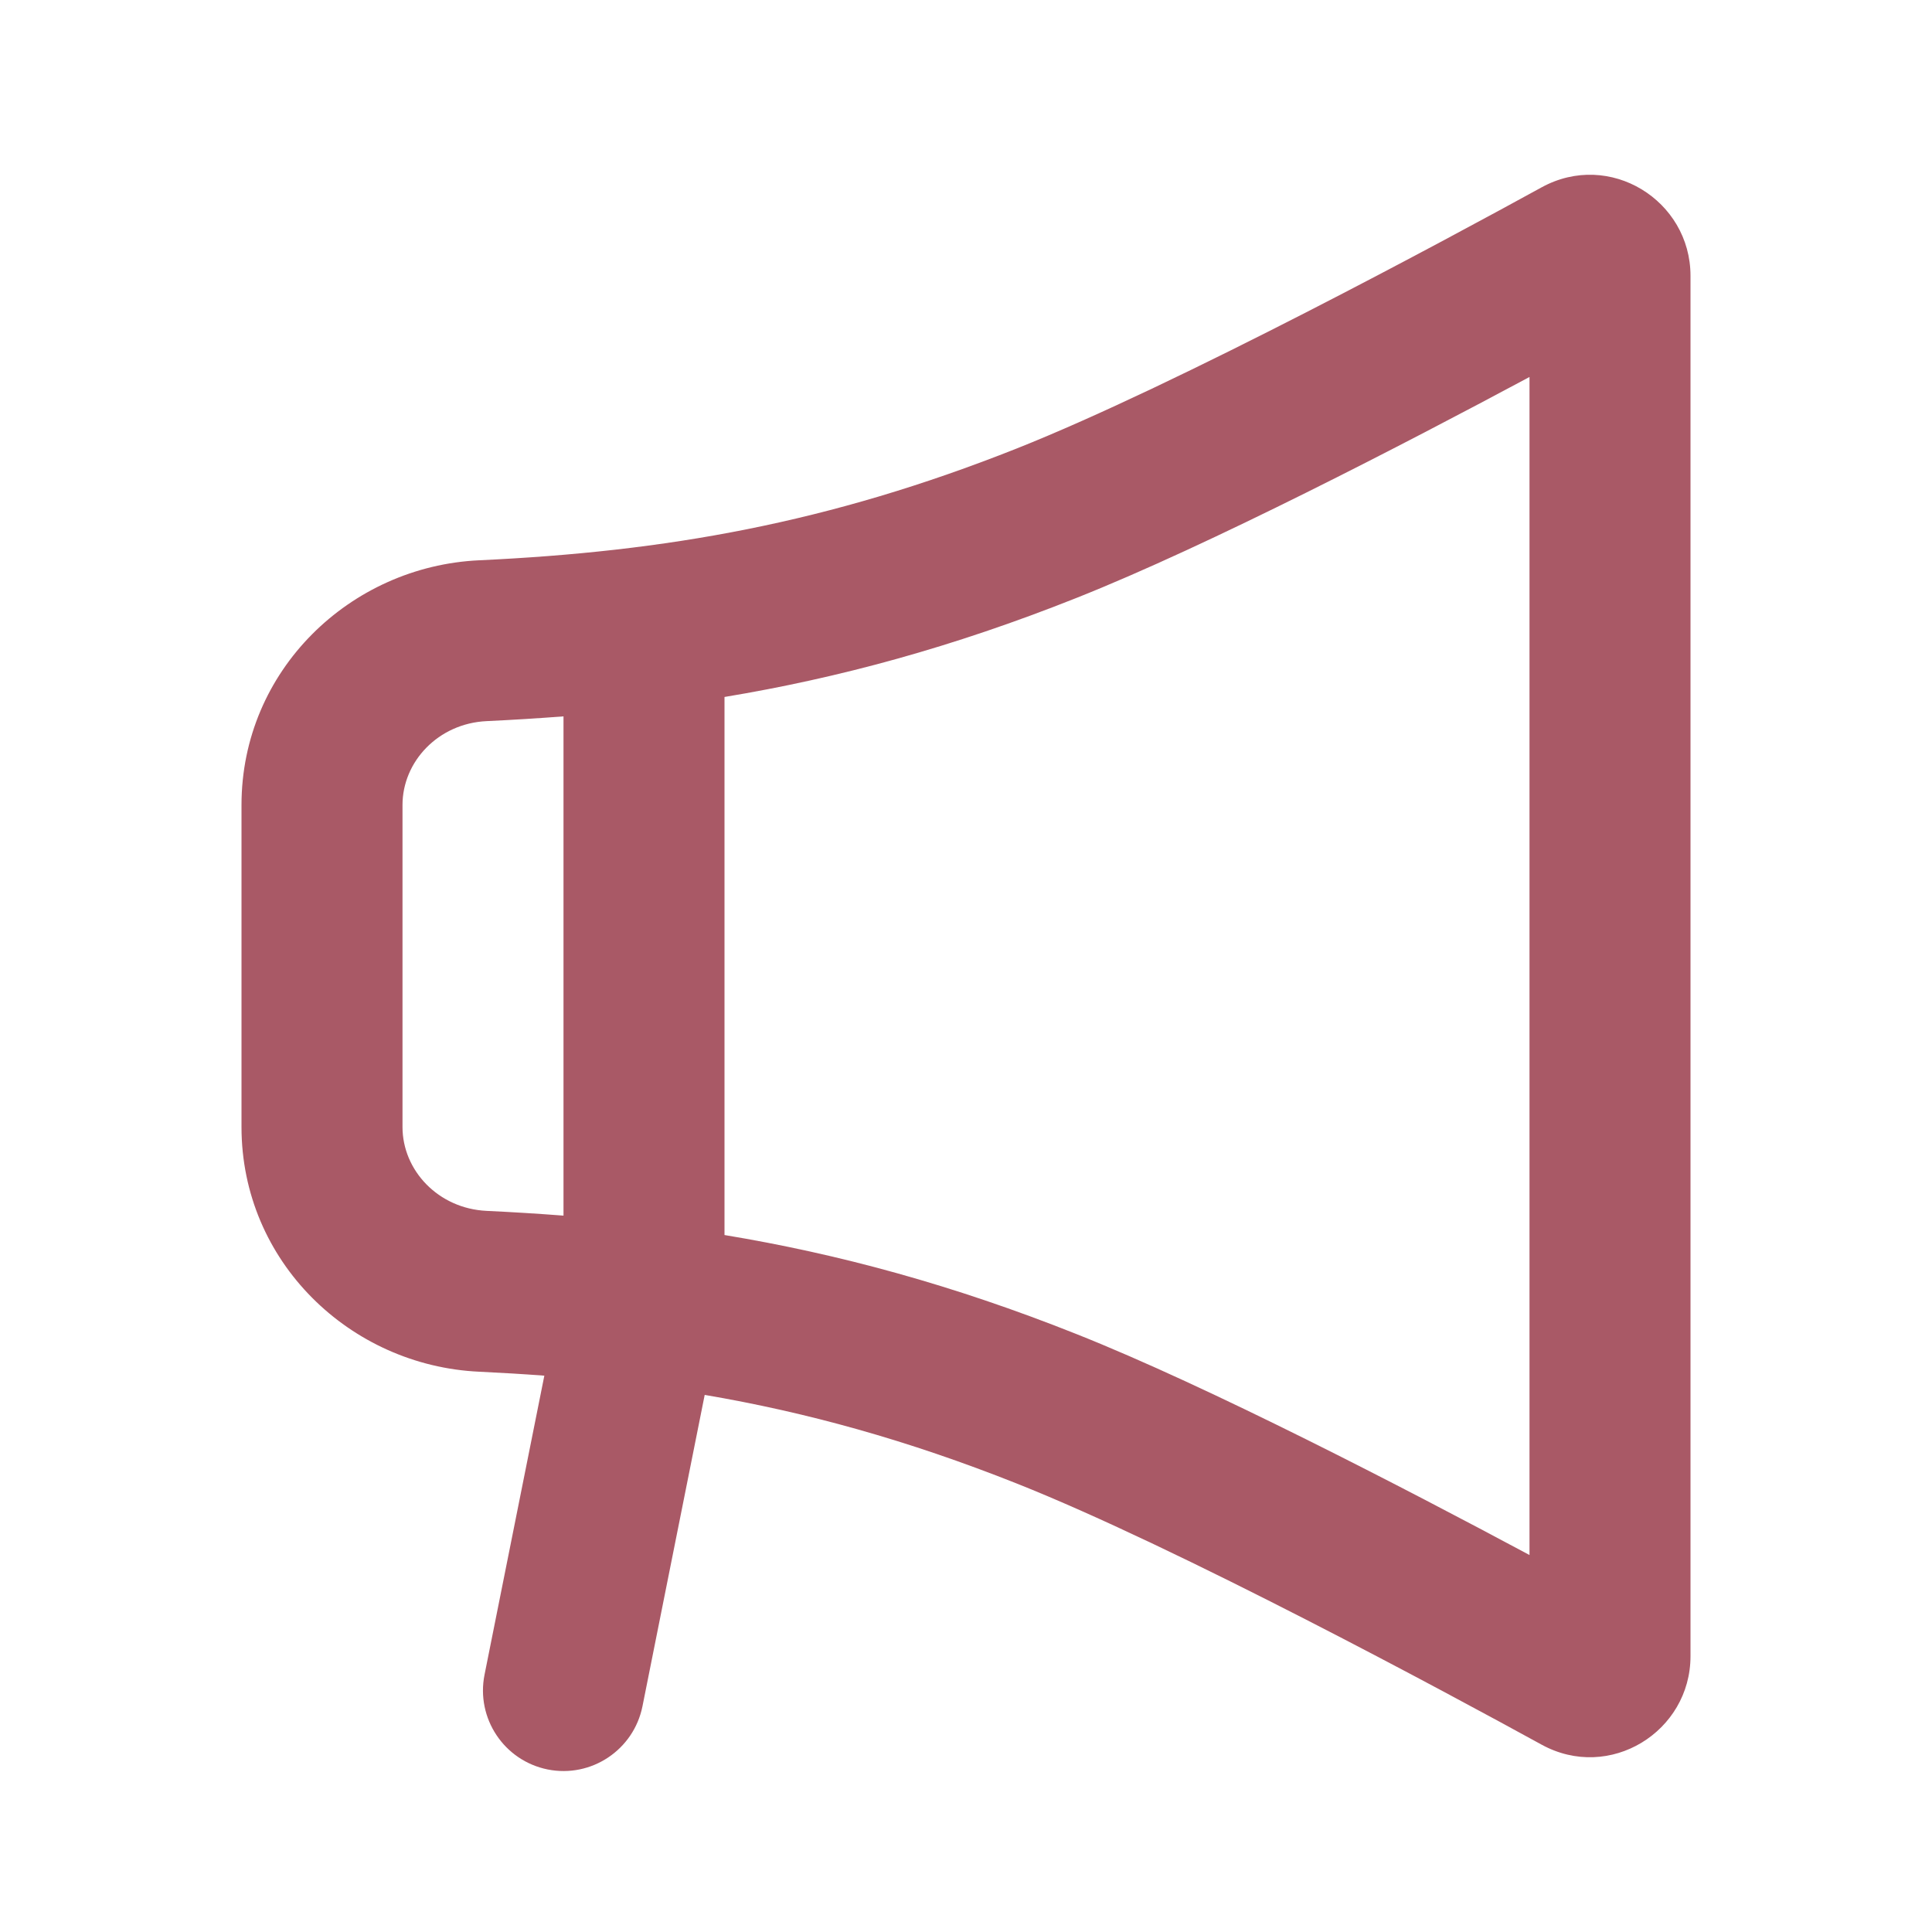 <!DOCTYPE svg PUBLIC "-//W3C//DTD SVG 1.1//EN" "http://www.w3.org/Graphics/SVG/1.1/DTD/svg11.dtd">
<!-- Uploaded to: SVG Repo, www.svgrepo.com, Transformed by: SVG Repo Mixer Tools -->
<svg width="800px" height="800px" viewBox="0 0 24 24" version="1.1" xmlns="http://www.w3.org/2000/svg" xmlns:xlink="http://www.w3.org/1999/xlink" fill="#000000">
<g id="SVGRepo_bgCarrier" stroke-width="0"/>
<g id="SVGRepo_tracerCarrier" stroke-linecap="round" stroke-linejoin="round"/>
<g id="SVGRepo_iconCarrier"> <title>horn_line</title> <g id="页面-1" stroke="none" stroke-width="1" fill="none" fill-rule="evenodd"> <g id="Media" transform="translate(-816, -96)"> <g id="horn_line" transform="translate(816, 96)"> <path d="M24,0 L24,24 L0,24 L0,0 L24,0 Z M12.593,23.258 L12.582,23.26 L12.511,23.295 L12.492,23.299 L12.492,23.299 L12.477,23.295 L12.406,23.26 C12.396,23.256 12.387,23.259 12.382,23.265 L12.378,23.276 L12.361,23.703 L12.366,23.723 L12.377,23.736 L12.48,23.81 L12.495,23.814 L12.495,23.814 L12.507,23.81 L12.611,23.736 L12.623,23.72 L12.623,23.72 L12.627,23.703 L12.61,23.276 C12.608,23.266 12.601,23.259 12.593,23.258 L12.593,23.258 Z M12.858,23.145 L12.845,23.147 L12.66,23.24 L12.65,23.25 L12.65,23.25 L12.647,23.261 L12.665,23.691 L12.67,23.703 L12.67,23.703 L12.678,23.71 L12.879,23.803 C12.891,23.807 12.902,23.803 12.908,23.795 L12.912,23.781 L12.878,23.167 C12.875,23.155 12.867,23.147 12.858,23.145 L12.858,23.145 Z M12.143,23.147 C12.133,23.142 12.122,23.145 12.116,23.153 L12.11,23.167 L12.076,23.781 C12.075,23.793 12.083,23.802 12.093,23.805 L12.108,23.803 L12.309,23.71 L12.319,23.702 L12.319,23.702 L12.323,23.691 L12.34,23.261 L12.337,23.249 L12.337,23.249 L12.328,23.24 L12.143,23.147 Z" id="MingCute" fill-rule="nonzero"> </path> <path d="M21,3.426 C21,2.489 19.995,1.863 19.149,2.328 C18.012,2.952 14.646,4.77 12.631,5.571 C10.286,6.502 8.267,6.852 5.953,6.96 C4.349,7.034 3,8.329 3,10 L3,14 C3,15.671 4.349,16.966 5.953,17.04 C6.227,17.053 6.496,17.069 6.762,17.089 L6.019,20.804 C5.911,21.345 6.262,21.872 6.804,21.981 C7.345,22.089 7.872,21.738 7.981,21.196 L8.754,17.328 C10.017,17.543 11.269,17.888 12.631,18.429 C14.646,19.23 18.012,21.048 19.149,21.672 C19.995,22.137 21,21.511 21,20.574 L21,3.426 Z M9,15.342 C10.418,15.577 11.833,15.96 13.369,16.571 C15.022,17.227 17.456,18.49 19,19.317 L19,4.683 C17.456,5.51 15.022,6.773 13.369,7.429 C11.833,8.04 10.418,8.423 9,8.658 L9,15.342 Z M7,8.899 C6.685,8.923 6.368,8.943 6.046,8.958 C5.443,8.986 5,9.462 5,10 L5,14 C5,14.538 5.443,15.014 6.046,15.042 C6.368,15.057 6.685,15.077 7,15.101 L7,8.899 Z" id="形状" fill="#A95966"> </path> </g> </g> </g> </g>
</svg>